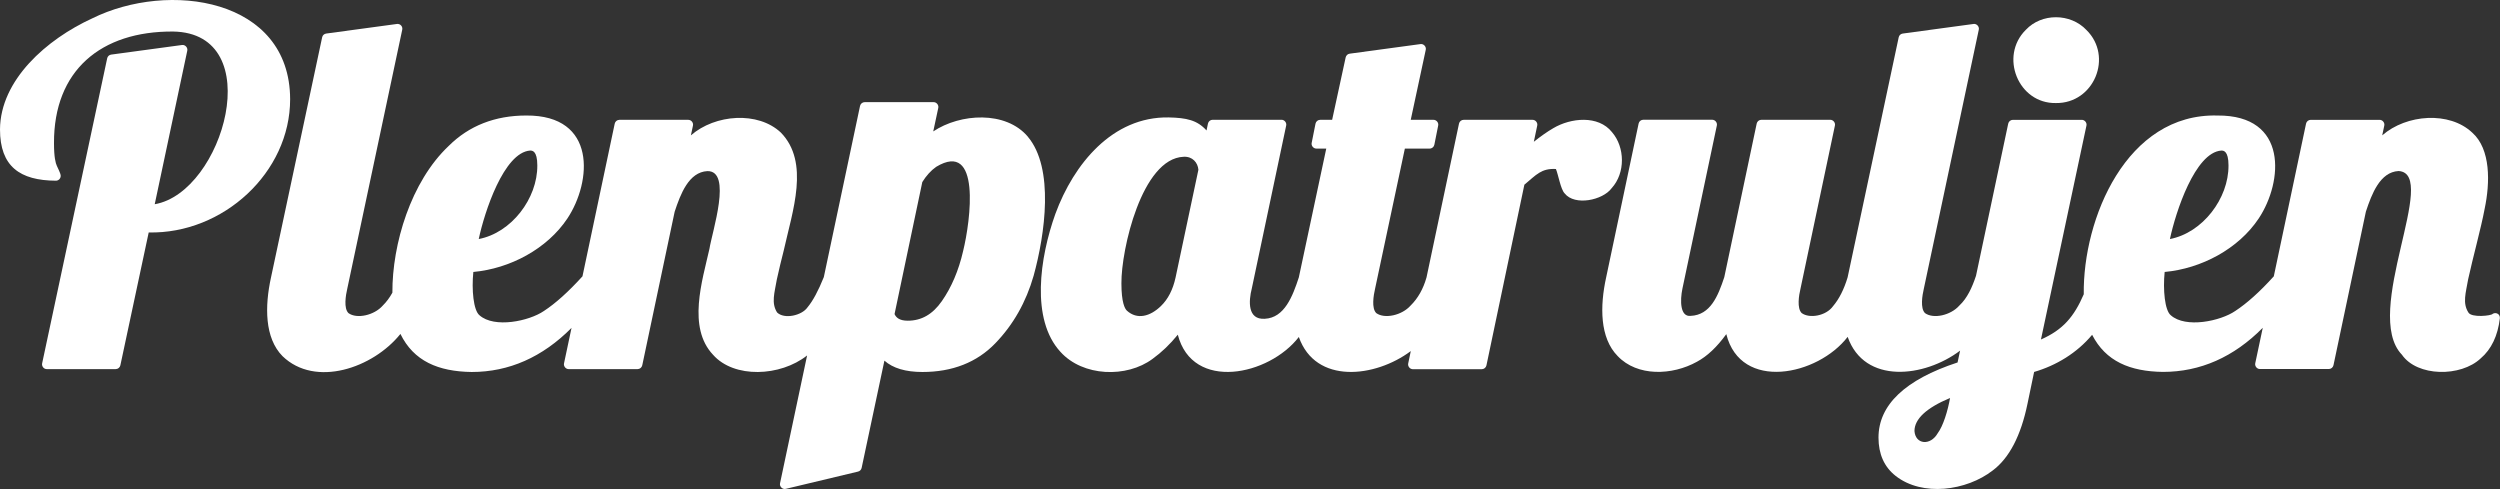 <svg width="368" height="72" viewBox="0 0 368 72" fill="none" xmlns="http://www.w3.org/2000/svg">
<rect x="0" y="0" width="368" height="72" fill="#333333" stroke="none"/>
<g clip-path="url(#clip0_262_1122)">
<path d="M42.708 14.605C42.673 -0.31 24.801 -2.85 13.568 2.709C6.886 5.771 0.049 11.754 0 19.049C0 24.517 2.947 26.57 8.229 26.599C8.616 26.599 8.933 26.281 8.933 25.893C8.933 25.71 8.905 25.54 8.37 24.419C8.18 24.017 7.948 23.12 7.948 21.088C7.899 10.371 14.855 4.579 25.469 4.642C39.543 4.854 32.903 28.32 22.775 30.063L27.565 7.472C27.677 7.013 27.248 6.547 26.784 6.625L16.367 8.036C16.072 8.078 15.833 8.297 15.777 8.586L6.204 53.48C6.105 53.903 6.457 54.347 6.893 54.333H17.028C17.359 54.333 17.647 54.1 17.718 53.776L21.889 34.218C32.847 34.451 42.715 25.392 42.708 14.598V14.605Z" fill="white"/>
<path d="M151.315 20.137C148.065 16.263 141.341 16.686 137.374 19.346L138.113 15.889C138.211 15.466 137.859 15.028 137.423 15.035H127.288C126.957 15.035 126.669 15.268 126.598 15.593L121.267 40.788C120.458 42.805 119.649 44.308 118.861 45.246C118.024 46.46 115.436 47.025 114.388 45.994C113.502 44.597 114.008 43.13 114.353 41.119C114.662 39.722 115 38.297 115.366 36.872C116.66 31.051 119.22 23.918 114.951 19.523C111.596 16.348 105.265 16.806 101.699 19.925L102.002 18.493C102.1 18.069 101.749 17.632 101.313 17.639H91.177C90.847 17.639 90.558 17.872 90.488 18.196L85.74 40.675C83.679 42.947 81.773 44.661 80.064 45.776C77.898 47.264 72.77 48.358 70.576 46.404C69.689 45.684 69.408 42.643 69.675 40.033C75.063 39.539 80.528 36.653 83.525 32.152C87.112 26.747 87.885 16.926 77.454 17.004C72.876 17.004 69.035 18.507 66.053 21.477C60.475 26.74 57.725 35.933 57.76 43.081C57.352 43.814 56.881 44.456 56.346 44.978C55.087 46.418 52.52 46.989 51.289 46.086C50.572 45.367 50.888 43.476 51.12 42.488L59.209 4.375C59.258 4.149 59.195 3.916 59.04 3.747C58.886 3.578 58.654 3.5 58.428 3.528L48.012 4.939C47.716 4.982 47.477 5.2 47.421 5.49L39.888 40.858C38.966 45.084 38.938 49.748 41.59 52.429C46.422 57.099 54.912 54.179 58.942 49.155C60.897 53.163 64.52 54.687 69.429 54.757C74.922 54.757 79.853 52.577 84.129 48.266L83.025 53.48C82.927 53.903 83.278 54.341 83.714 54.334H93.85C94.18 54.334 94.469 54.101 94.539 53.776L99.308 31.171C100.18 28.525 101.397 25.336 104.119 25.188C107.826 25.11 104.829 34.078 104.428 36.639C103.373 41.324 101.158 48.21 104.963 52.224C108.044 55.724 114.852 55.449 118.805 52.323L114.824 71.126C114.705 71.612 115.197 72.092 115.675 71.958L126.303 69.418C126.57 69.355 126.774 69.143 126.831 68.882L130.186 53.085C131.431 54.2 133.309 54.757 135.784 54.757C140.18 54.757 143.789 53.346 146.49 50.552C149.141 47.822 151.04 44.47 152.152 40.583C153.833 34.452 155.211 24.758 151.294 20.122L151.315 20.137ZM131.677 46.234L135.763 26.797C136.354 25.851 137.036 25.103 137.789 24.567C144.415 20.56 142.895 32.385 141.763 36.992C141.109 39.828 140.054 42.304 138.633 44.336C137.283 46.27 135.644 47.208 133.618 47.208C132.338 47.208 131.881 46.693 131.677 46.227V46.234ZM79.093 24.349C79.129 29.231 75.267 34.275 70.47 35.186C71.307 31.227 74.17 22.436 78.038 22.161C78.327 22.161 79.093 22.161 79.093 24.349Z" fill="white"/>
<path d="M237.238 27.698C239.278 25.455 239.207 21.666 237.28 19.444C235.268 16.925 231.224 17.341 228.65 18.865C227.764 19.38 226.807 20.05 225.78 20.869L226.279 18.491C226.378 18.068 226.026 17.63 225.59 17.637H215.455C215.124 17.637 214.836 17.87 214.765 18.195L209.983 40.836C209.504 42.529 208.716 43.926 207.64 44.977C206.374 46.416 203.821 46.988 202.583 46.085C201.866 45.365 202.182 43.474 202.414 42.486L206.796 21.871H210.447C210.784 21.871 211.073 21.631 211.136 21.306L211.699 18.484C211.797 18.061 211.438 17.63 211.009 17.637H207.661L209.87 7.337C209.983 6.878 209.553 6.412 209.089 6.49L198.672 7.901C198.377 7.943 198.145 8.162 198.082 8.451L196.091 17.637H194.333C193.995 17.637 193.707 17.877 193.643 18.202L193.081 21.024C192.982 21.447 193.341 21.878 193.77 21.871H195.226L191.189 40.828C190.281 43.601 189.079 46.79 186.174 46.924C183.613 47.087 183.796 44.307 184.261 42.479L189.325 18.484C189.423 18.061 189.072 17.623 188.635 17.63H178.5C178.169 17.63 177.881 17.863 177.811 18.195L177.6 19.204C176.228 17.68 174.66 17.341 172.022 17.285C163.757 17.144 158.046 24.142 155.352 31.48C153.052 37.907 151.702 47.03 156.105 51.8C159.397 55.447 165.839 55.659 169.652 52.83C170.981 51.87 172.233 50.678 173.372 49.267C175.546 57.677 186.814 55.292 191.189 49.605C193.65 56.611 202.428 55.602 207.668 51.68L207.289 53.493C207.19 53.916 207.542 54.354 207.978 54.346H218.113C218.444 54.346 218.732 54.114 218.803 53.789L224.387 27.19C226.16 25.716 226.877 24.763 229.03 24.876C229.374 25.674 229.726 27.875 230.317 28.467C231.801 30.351 235.93 29.476 237.231 27.706L237.238 27.698ZM165.073 41.71C165.031 36.764 168.069 23.338 174.224 23.077C175.532 23 176.32 23.938 176.404 24.989L173.042 40.857C172.655 42.635 171.931 44.046 170.883 45.055C169.314 46.579 167.394 47.108 165.875 45.725C165.572 45.436 165.073 44.525 165.073 41.717V41.71Z" fill="white"/>
<path d="M302.636 15.169C308.228 15.246 311.112 8.325 307.11 4.402C304.76 1.926 300.519 1.905 298.191 4.402C294.287 8.276 297.073 15.275 302.636 15.169Z" fill="white"/>
<path d="M367.67 46.193C367.438 46.052 367.142 46.052 366.91 46.207C366.762 46.475 363.787 46.807 363.344 45.995C362.458 44.598 362.964 43.131 363.309 41.12C364.005 37.924 365.229 33.5 365.742 30.727C366.551 26.882 366.65 21.951 363.914 19.523C360.559 16.349 354.228 16.807 350.662 19.926L350.965 18.494C351.063 18.07 350.712 17.633 350.275 17.64H340.14C339.809 17.64 339.521 17.873 339.451 18.197L334.703 40.675C332.649 42.947 330.736 44.662 329.027 45.777C326.861 47.265 321.733 48.359 319.538 46.404C318.652 45.692 318.371 42.637 318.638 40.033C324.026 39.54 329.491 36.654 332.487 32.153C336.075 26.748 336.848 16.927 326.417 17.005C313.018 16.645 306.583 32.202 306.73 43.314C305.288 46.651 303.649 48.556 300.428 49.974L307.124 18.494C307.223 18.07 306.871 17.633 306.435 17.64H296.299C295.969 17.64 295.68 17.873 295.61 18.197L290.869 40.591C290.3 42.305 289.582 43.893 288.415 44.979C287.149 46.419 284.595 46.99 283.357 46.087C282.64 45.367 282.957 43.477 283.189 42.489L291.277 4.376C291.39 3.917 290.961 3.451 290.497 3.529L280.08 4.94C279.784 4.982 279.545 5.201 279.489 5.49L271.97 40.824C271.442 42.587 270.718 44.013 269.832 45.057C268.791 46.524 266.322 46.919 265.204 46.08C264.486 45.36 264.796 43.469 265.035 42.482L270.099 18.486C270.198 18.063 269.846 17.626 269.41 17.633H259.274C258.944 17.633 258.655 17.866 258.585 18.19L253.816 40.795C252.888 43.596 251.769 46.369 248.864 46.496C247.31 46.673 247.282 44.253 247.655 42.475L252.719 18.479C252.817 18.056 252.466 17.619 252.03 17.626H241.894C241.564 17.626 241.275 17.858 241.205 18.183L236.422 40.845C235.501 45.071 235.472 49.735 238.124 52.416C241.008 55.456 246.135 55.28 249.793 53.248C251.291 52.444 252.74 51.082 254.112 49.184C256.236 57.665 267.581 55.308 271.977 49.587C274.446 56.628 283.294 55.569 288.527 51.611L288.154 53.354C280.431 55.887 276.514 59.612 276.514 64.417C276.514 66.844 277.365 68.742 279.039 70.054C282.964 73.137 289.463 72.255 293.331 69.25C295.758 67.436 297.488 64.121 298.452 59.407L299.422 54.751C302.665 53.806 305.724 51.964 307.961 49.283C309.959 53.185 313.532 54.68 318.385 54.744C323.878 54.744 328.816 52.564 333.078 48.253L331.974 53.467C331.875 53.89 332.227 54.328 332.663 54.321H342.799C343.129 54.321 343.418 54.088 343.488 53.763L348.257 31.158C349.129 28.512 350.346 25.323 353.068 25.175C359.152 25.528 347.631 46.066 353.56 52.211C355.811 55.471 362.226 55.527 365.166 52.747C366.727 51.414 367.677 49.431 367.979 46.856C368.014 46.581 367.881 46.313 367.649 46.172L367.67 46.193ZM328.035 24.349C328.07 29.225 324.209 34.276 319.412 35.187C320.249 31.228 323.112 22.437 326.98 22.162C327.268 22.162 328.035 22.162 328.035 24.349ZM281.81 63.45C281.81 61.672 283.568 60.042 287.05 58.582C286.712 60.494 286.03 62.702 285.242 63.754C284.159 65.659 281.951 65.433 281.81 63.45Z" fill="white"/>
</g>
<defs>
<clipPath id="clip0_262_1122">
<rect width="368" height="72" fill="white"/>
</clipPath>
</defs>
</svg>
